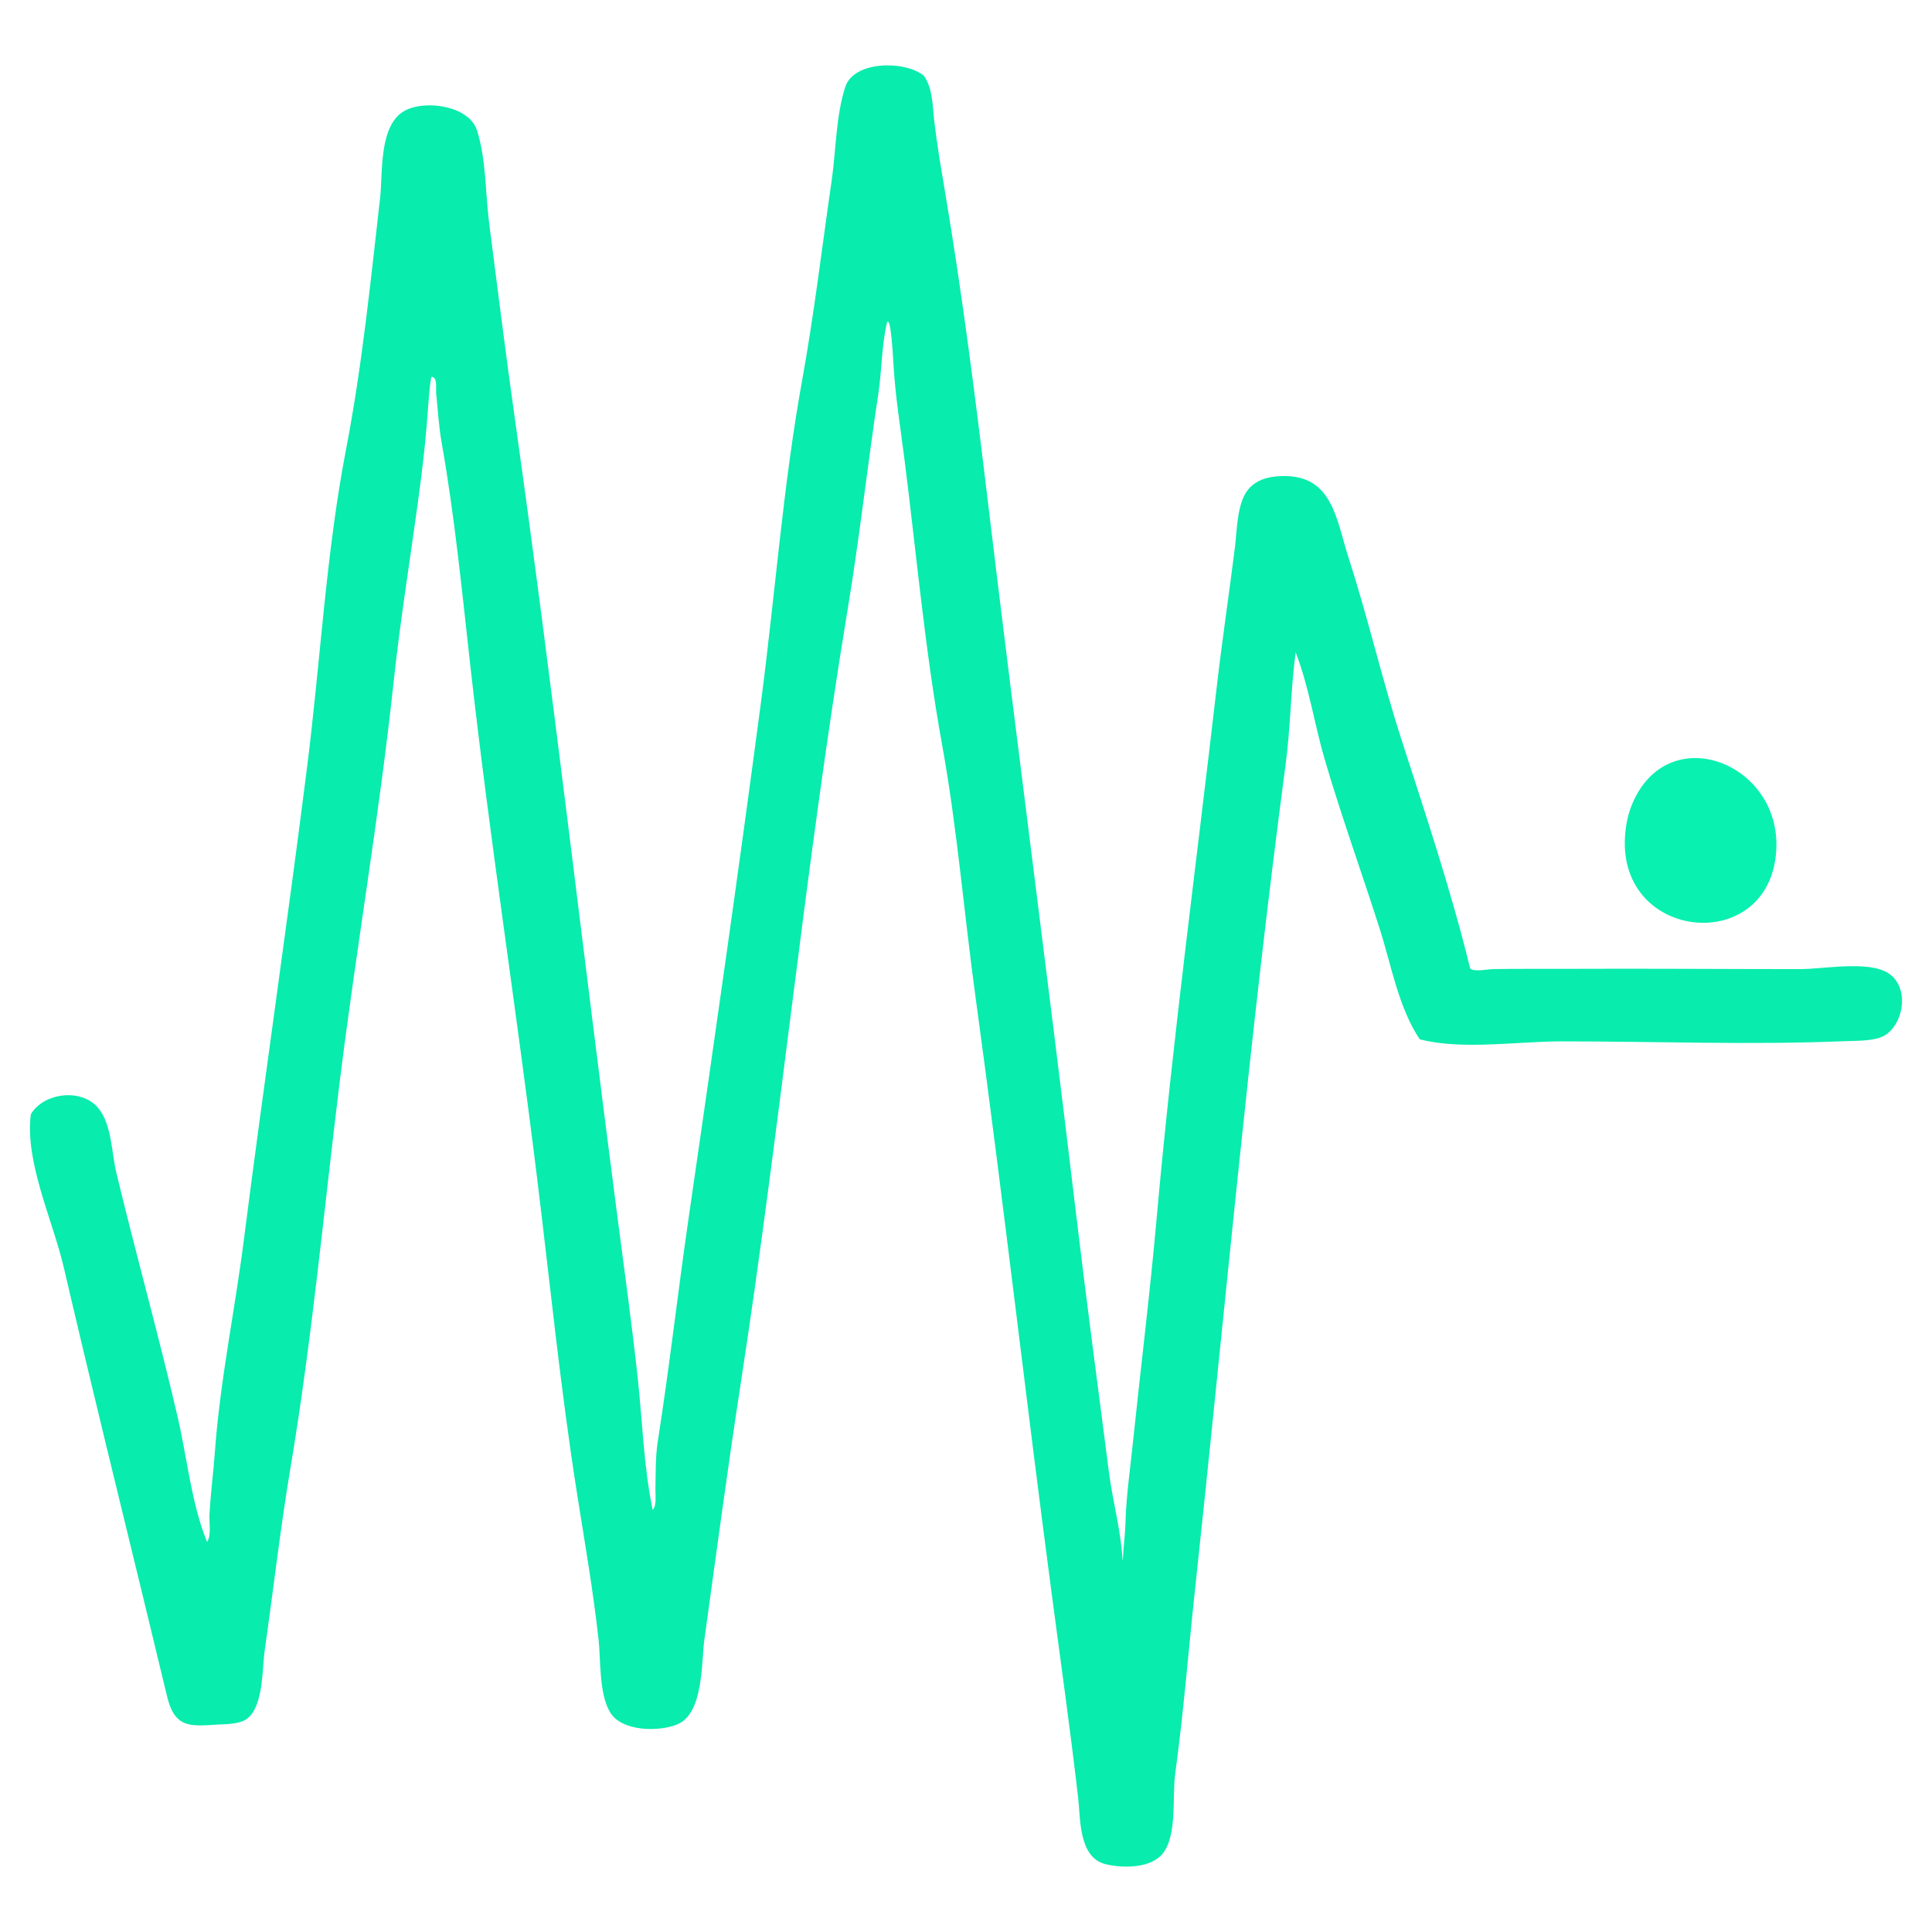 <?xml version="1.0" encoding="utf-8"?>
<svg xmlns="http://www.w3.org/2000/svg" viewBox="0 0 500 500" xmlns:bx="https://boxy-svg.com">
  <defs>
    <bx:export>
      <bx:file format="svg"/>
    </bx:export>
  </defs>
  <path d="M 7.975 288.392 C 11.247 282.78 21.197 281.466 25.533 286.892 C 28.946 291.162 28.885 298.43 30.107 303.502 C 35.206 324.683 41.103 345.695 46.021 366.91 C 48.41 377.231 49.559 389.249 53.59 399.063 C 54.762 397.362 54.093 393.919 54.209 391.932 C 54.524 386.437 55.231 380.983 55.632 375.496 C 56.957 357.343 60.783 339.136 63.09 321.049 C 68.311 280.111 74.343 239.255 79.501 198.322 C 82.928 171.149 84.378 143.099 89.575 116.198 C 93.673 94.983 95.94 72.604 98.38 51.148 C 99.103 44.8 97.929 32.045 105.007 28.519 C 110.504 25.783 121.432 27.505 123.433 33.712 C 125.826 41.133 125.596 49.911 126.574 57.596 C 128.771 74.843 130.956 92.111 133.383 109.329 C 143.024 177.757 150.876 246.442 159.797 314.957 C 161.605 328.849 163.54 342.749 165.048 356.672 C 166.281 368.034 166.584 379.535 168.905 390.741 C 170.026 389.692 169.579 386.786 169.616 385.347 C 169.717 381.202 169.599 377.044 170.247 372.933 C 173.225 353.979 175.361 334.91 178.116 315.924 C 184.579 271.369 190.979 226.797 196.883 182.181 C 200.565 154.353 202.607 125.949 207.61 98.319 C 210.701 81.251 212.752 63.864 215.239 46.695 C 216.363 38.927 216.32 29.976 218.763 22.484 C 220.979 15.703 234.132 15.612 239.058 19.556 C 241.41 22.817 241.325 27.303 241.764 31.125 C 242.464 37.203 243.505 43.304 244.526 49.35 C 249.051 76.166 252.5 103.382 255.73 130.374 C 263.02 191.259 271.099 252.046 278.341 312.938 C 281.047 335.659 284.074 358.387 287.004 381.089 C 288.002 388.81 290.153 396.301 290.52 403.86 C 290.537 404.22 290.625 403.15 290.653 402.791 C 290.855 400.209 290.592 402.715 290.866 399.811 C 291.058 397.747 291.228 395.72 291.291 393.653 C 291.468 387.342 292.408 380.83 293.072 374.483 C 295.139 354.669 297.594 334.913 299.361 315.074 C 303.443 269.27 309.612 223.653 314.869 177.965 C 316.271 165.793 318.096 153.683 319.612 141.528 C 320.161 137.161 320.107 129.786 323.313 126.344 C 325.137 124.392 327.576 123.547 330.246 123.301 C 344.9 121.952 345.7 134.157 349.1 144.653 C 354.085 160.047 357.675 175.843 362.646 191.239 C 368.961 210.809 375.631 230.755 380.488 250.689 C 381.755 251.586 384.901 250.825 386.516 250.798 C 392.762 250.692 399.021 250.763 405.27 250.734 C 425.459 250.634 445.647 250.801 465.834 250.807 C 471.854 250.807 483.495 248.538 488.653 251.827 C 493.997 255.23 492.954 264.089 488.307 267.616 C 485.746 269.559 480.508 269.323 477.345 269.457 C 452.967 270.482 428.264 269.489 403.858 269.51 C 392.642 269.521 378.25 271.808 367.427 268.965 C 361.979 260.89 360.026 249.662 357.125 240.558 C 352.434 225.843 347.138 211.234 342.804 196.426 C 340.159 187.379 338.74 177.604 335.311 168.82 C 334.036 178.429 334.01 188.146 332.73 197.769 C 323.234 269.037 316.905 340.533 309.211 411.969 C 307.523 427.642 306.28 443.485 304.134 459.103 C 303.356 464.786 304.663 474.514 301.141 479.408 C 298.153 483.554 290.724 483.583 286.099 482.439 C 279.142 480.715 279.647 470.71 279.039 465.415 C 277.028 447.946 274.565 430.48 272.256 413.052 C 265.409 361.401 259.543 309.606 252.457 257.975 C 249.477 236.262 247.713 214.237 243.802 192.666 C 239.381 168.292 237.176 143.282 234.056 118.741 C 233.034 110.703 231.746 102.802 231.257 94.709 C 231.138 92.781 230.564 81.35 229.542 83.532 C 228.131 89.549 228.234 95.831 227.308 101.932 C 224.506 120.404 222.469 139.005 219.418 157.441 C 208.366 224.201 201.941 291.617 191.633 358.483 C 188.254 380.411 185.315 402.449 182.283 424.42 C 181.481 430.243 182.101 443.499 175.273 446.273 C 170.361 448.271 161.028 448.063 158.01 443.321 C 154.969 438.549 155.508 429.704 154.9 424.229 C 153.511 411.71 151.35 399.267 149.383 386.824 C 145.075 359.613 142.358 332.183 138.997 304.866 C 133.613 261.088 126.811 217.438 121.867 173.611 C 119.656 153.989 117.748 134.035 114.302 114.574 C 113.557 110.368 113.33 106.141 112.891 101.915 C 112.733 100.406 113.315 97.794 111.744 97.494 C 111.337 97.416 110.76 105.79 110.69 106.752 C 110.295 112.303 109.725 117.837 109.025 123.359 C 106.758 141.199 103.736 158.986 101.826 176.861 C 98.086 211.847 91.994 246.62 87.722 281.556 C 83.716 314.336 80.633 347.426 75.155 380.023 C 72.536 395.6 70.756 411.402 68.514 427.045 C 67.842 431.722 68.213 441.565 63.97 444.777 C 62.042 446.238 58.676 446.198 56.328 446.314 C 53.59 446.447 49.449 447.031 47.016 445.533 C 44.274 443.849 43.57 440.391 42.892 437.604 C 41.306 431.094 39.763 424.577 38.18 418.064 C 30.879 388.023 23.491 357.996 16.477 327.896 C 13.663 315.813 6.406 300.795 7.975 288.392 Z" opacity="1" fill="rgb(8,236,173)" fill-rule="evenodd" style="stroke-width: 1;"/>
  <path d="M 420.546 216.509 C 420.762 213.082 421.459 209.998 422.907 206.961 C 432.711 186.384 460.968 197.808 459.696 220.016 C 458.134 247.334 418.83 243.792 420.546 216.509 Z" opacity="1" fill="rgb(8,241,177)" fill-rule="evenodd" style="stroke-width: 1;"/>
</svg>
